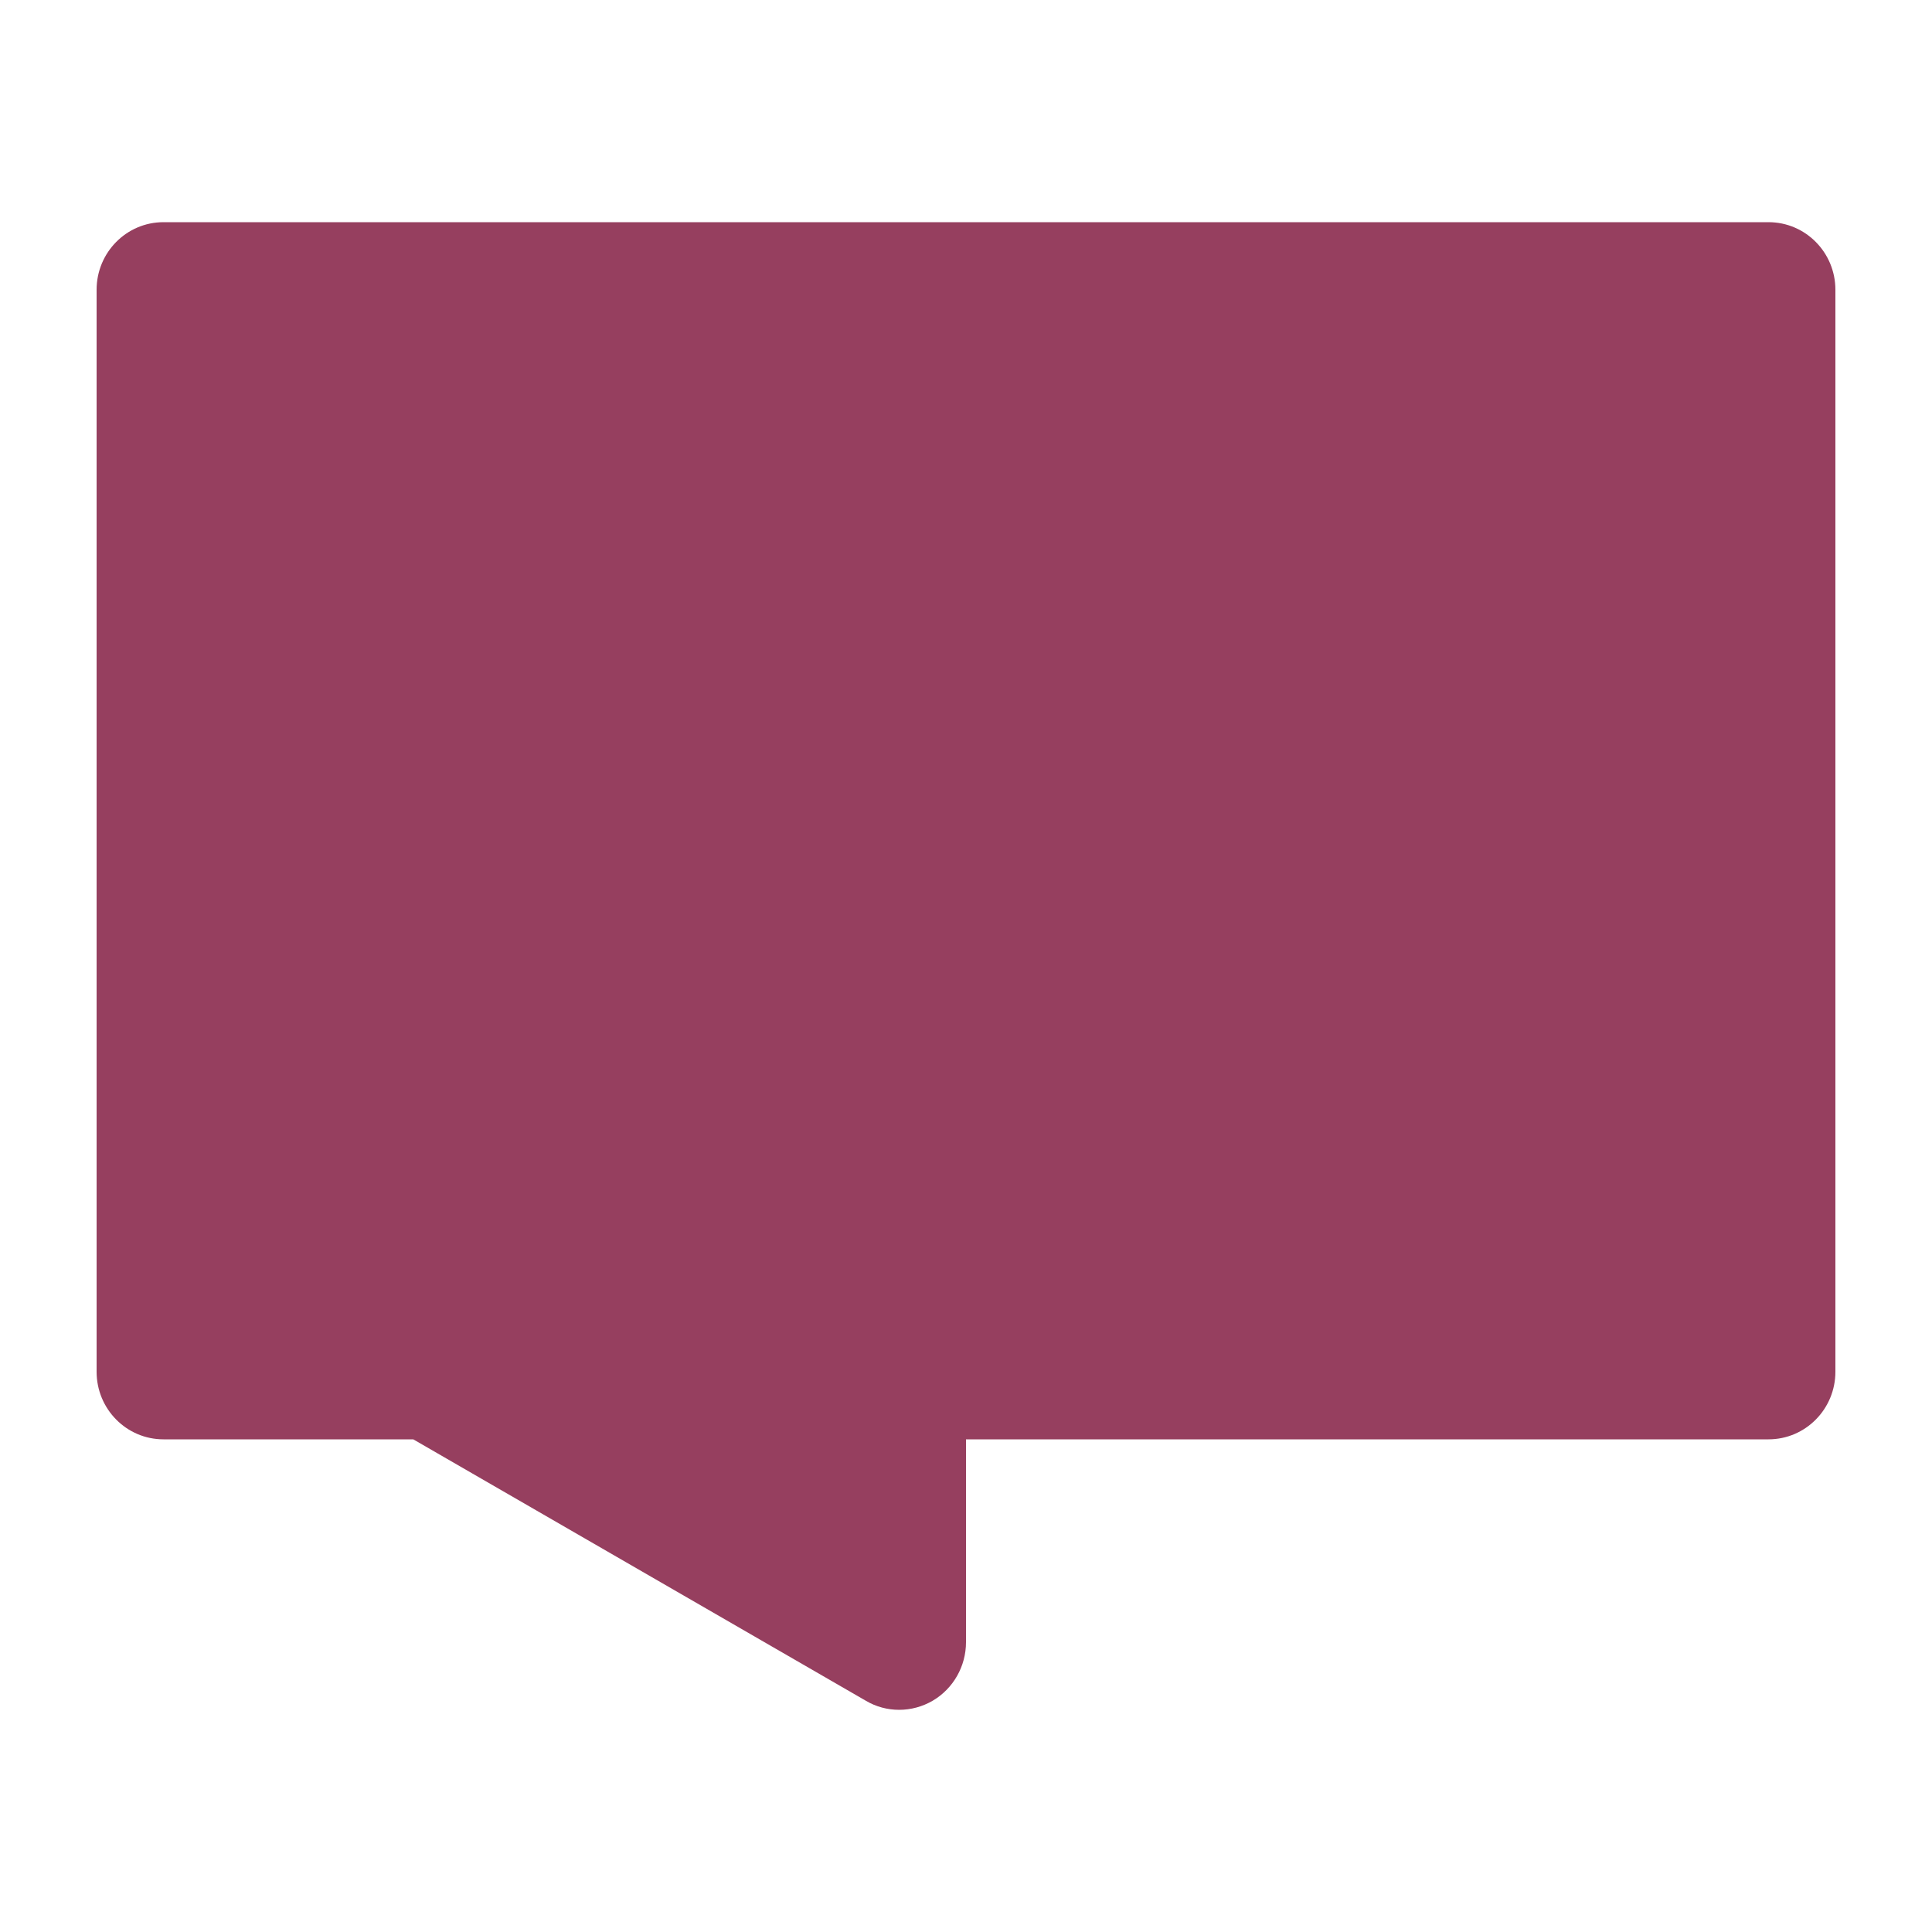 <?xml version="1.0" encoding="UTF-8"?> <svg xmlns="http://www.w3.org/2000/svg" viewBox="0 0 100.00 100.00" data-guides="{&quot;vertical&quot;:[],&quot;horizontal&quot;:[]}"><defs></defs><path fill="#963f5f" stroke="none" fill-opacity="1" stroke-width="1" stroke-opacity="1" color="rgb(51, 51, 51)" fill-rule="evenodd" id="tSvg2ae9d7ddd0" title="Path 5" d="M91.538 11.5C63.846 11.5 36.154 11.5 8.461 11.5C6.549 11.5 5 13.066 5 15C5 33.667 5 52.333 5 71C5 72.934 6.549 74.5 8.461 74.5C12.771 74.5 17.081 74.5 21.39 74.5C29.202 79.012 37.013 83.524 44.825 88.036C45.353 88.347 45.946 88.5 46.538 88.5C47.14 88.5 47.737 88.343 48.278 88.028C49.342 87.402 50 86.247 50 85C50 81.5 50 78 50 74.5C63.846 74.5 77.692 74.5 91.538 74.5C93.451 74.5 95 72.934 95 71C95 52.333 95 33.667 95 15C95 13.066 93.451 11.5 91.538 11.5Z" style=""></path></svg> 